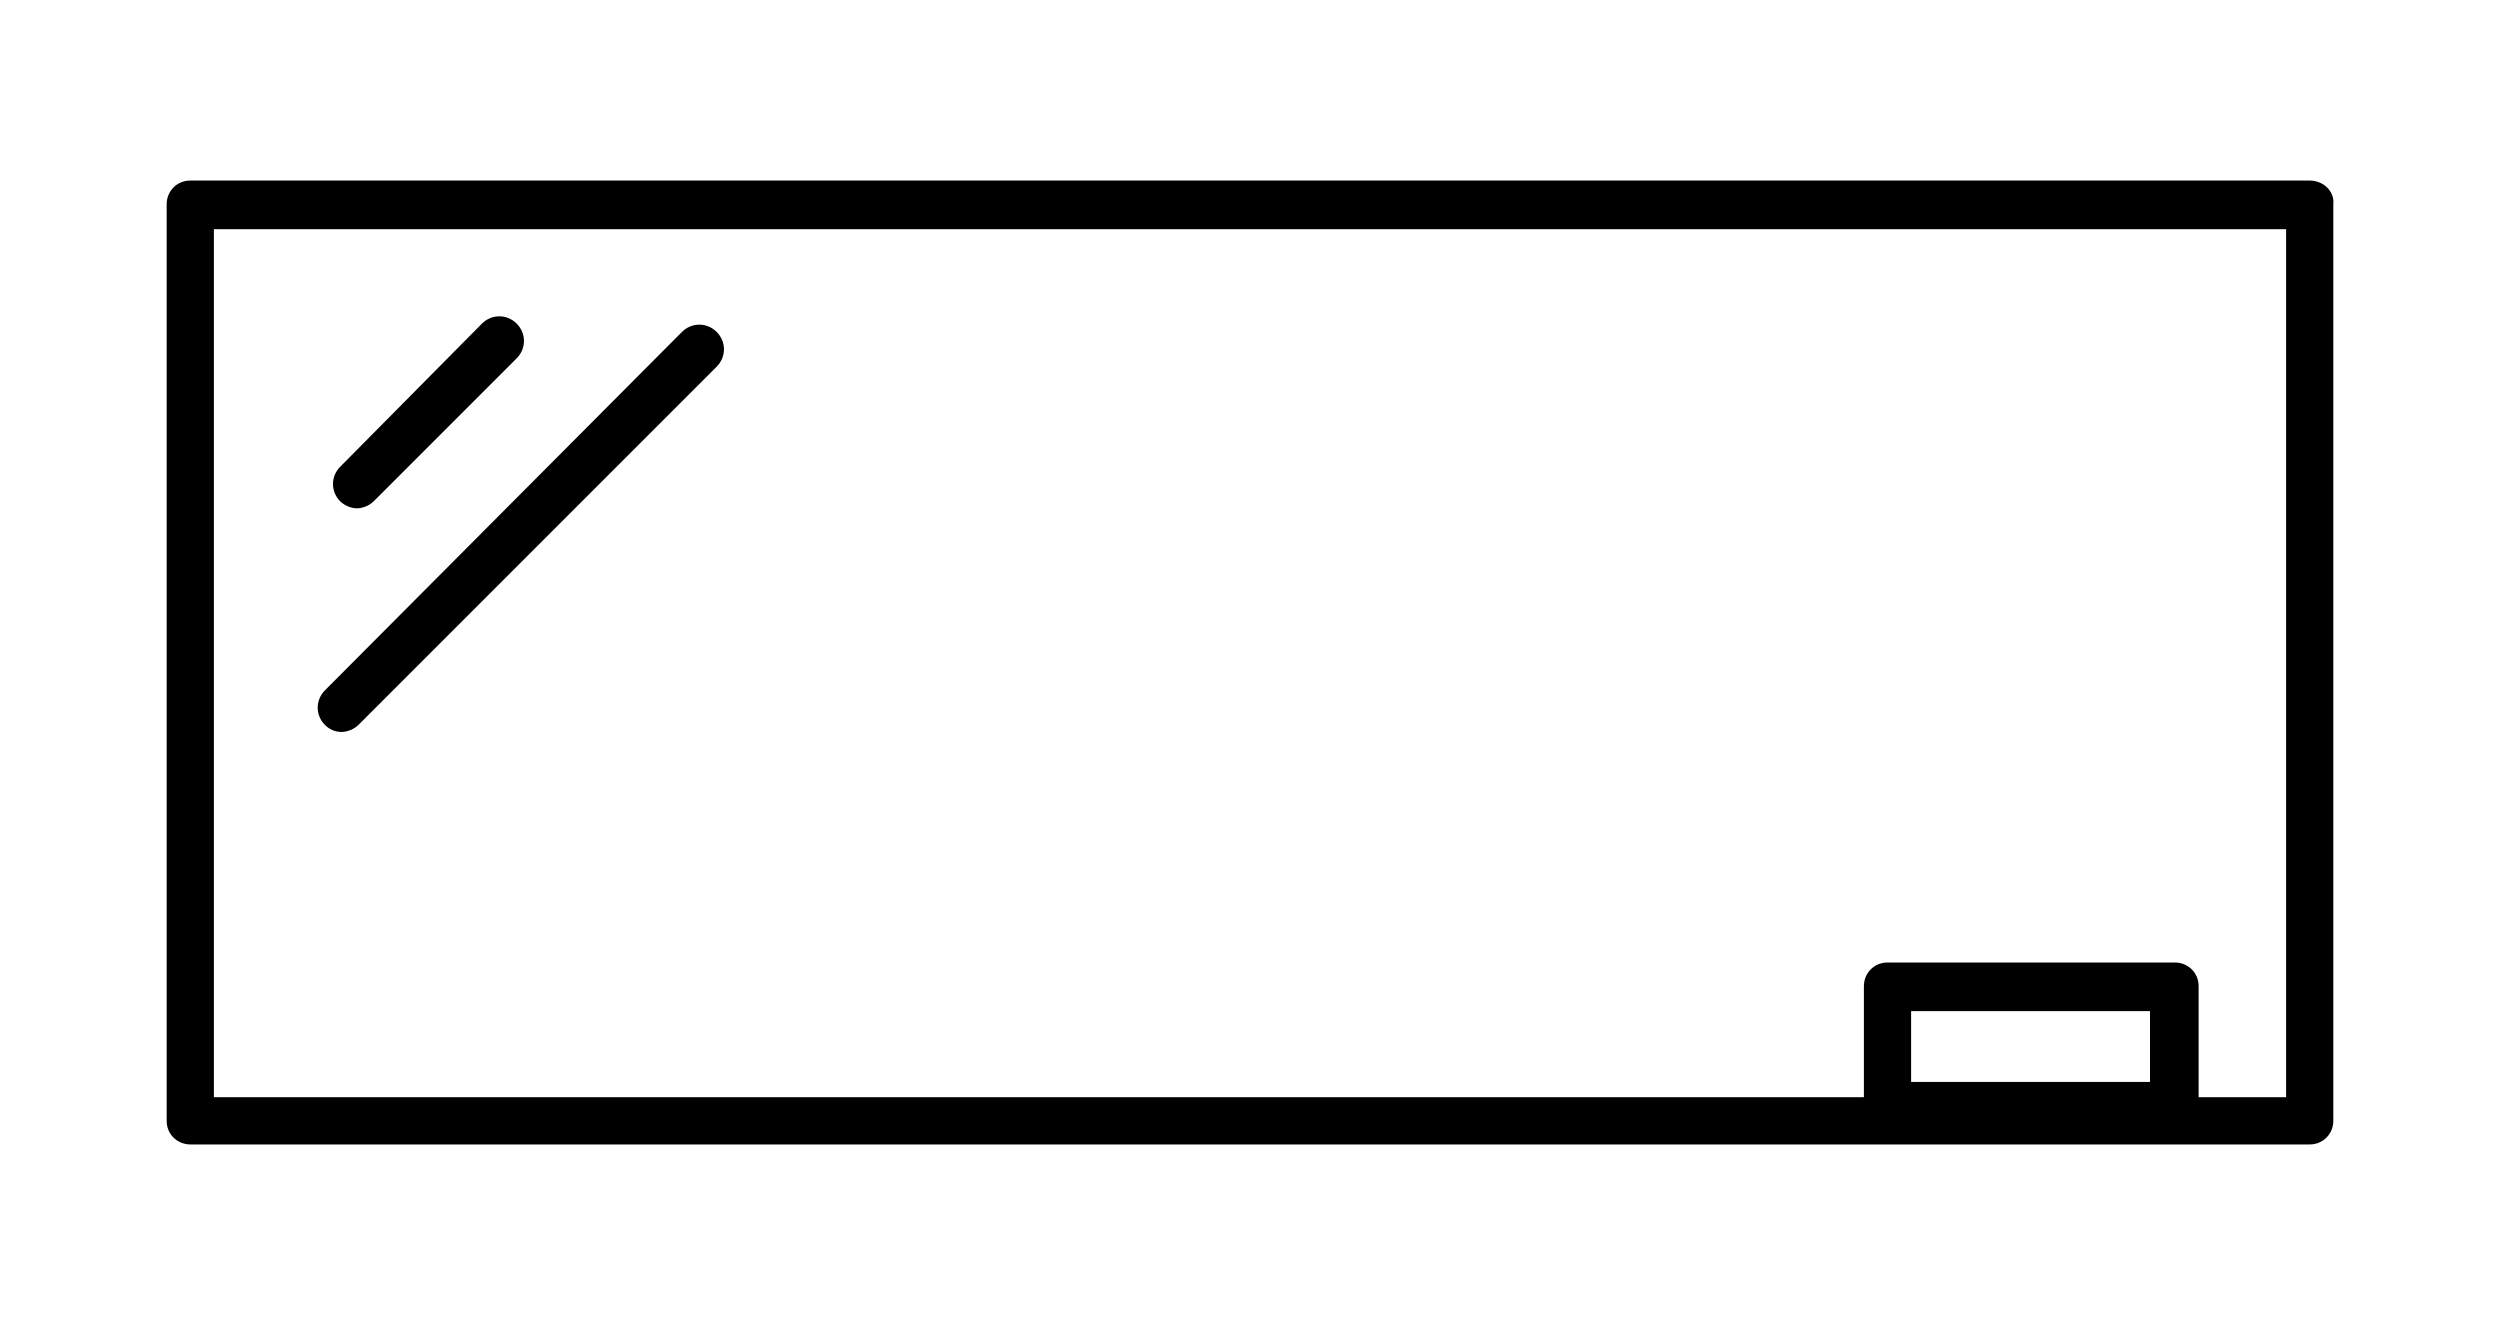 <svg xmlns="http://www.w3.org/2000/svg" viewBox="0 0 180 95" style="enable-background:new 0 0 180 95" xml:space="preserve"><path style="fill:#fff" d="M0 0h180v95H0z"/><path d="M166.3 13H13.7c-1 0-1.7.8-1.7 1.7v66c0 1 .8 1.7 1.7 1.7h152.6c1 0 1.7-.8 1.7-1.7v-66c.1-.9-.7-1.7-1.7-1.7zm-28.7 64.9v-5.1h17.2v5.1h-17.2zm27 1.1h-6.3v-8c0-1-.8-1.7-1.7-1.7h-20.7c-1 0-1.7.8-1.7 1.7v8H15.4V16.5h149.2V79z"/><path d="M25.7 36.6c.4 0 .9-.2 1.2-.5l10.3-10.3c.7-.7.7-1.8 0-2.5s-1.8-.7-2.5 0L24.5 33.6c-.7.7-.7 1.8 0 2.5.3.3.8.5 1.2.5zM24.6 52.7c.4 0 .9-.2 1.2-.5l25.8-25.8c.7-.7.7-1.8 0-2.5s-1.8-.7-2.5 0L23.4 49.7c-.7.7-.7 1.8 0 2.5.3.3.7.5 1.2.5z"/></svg>